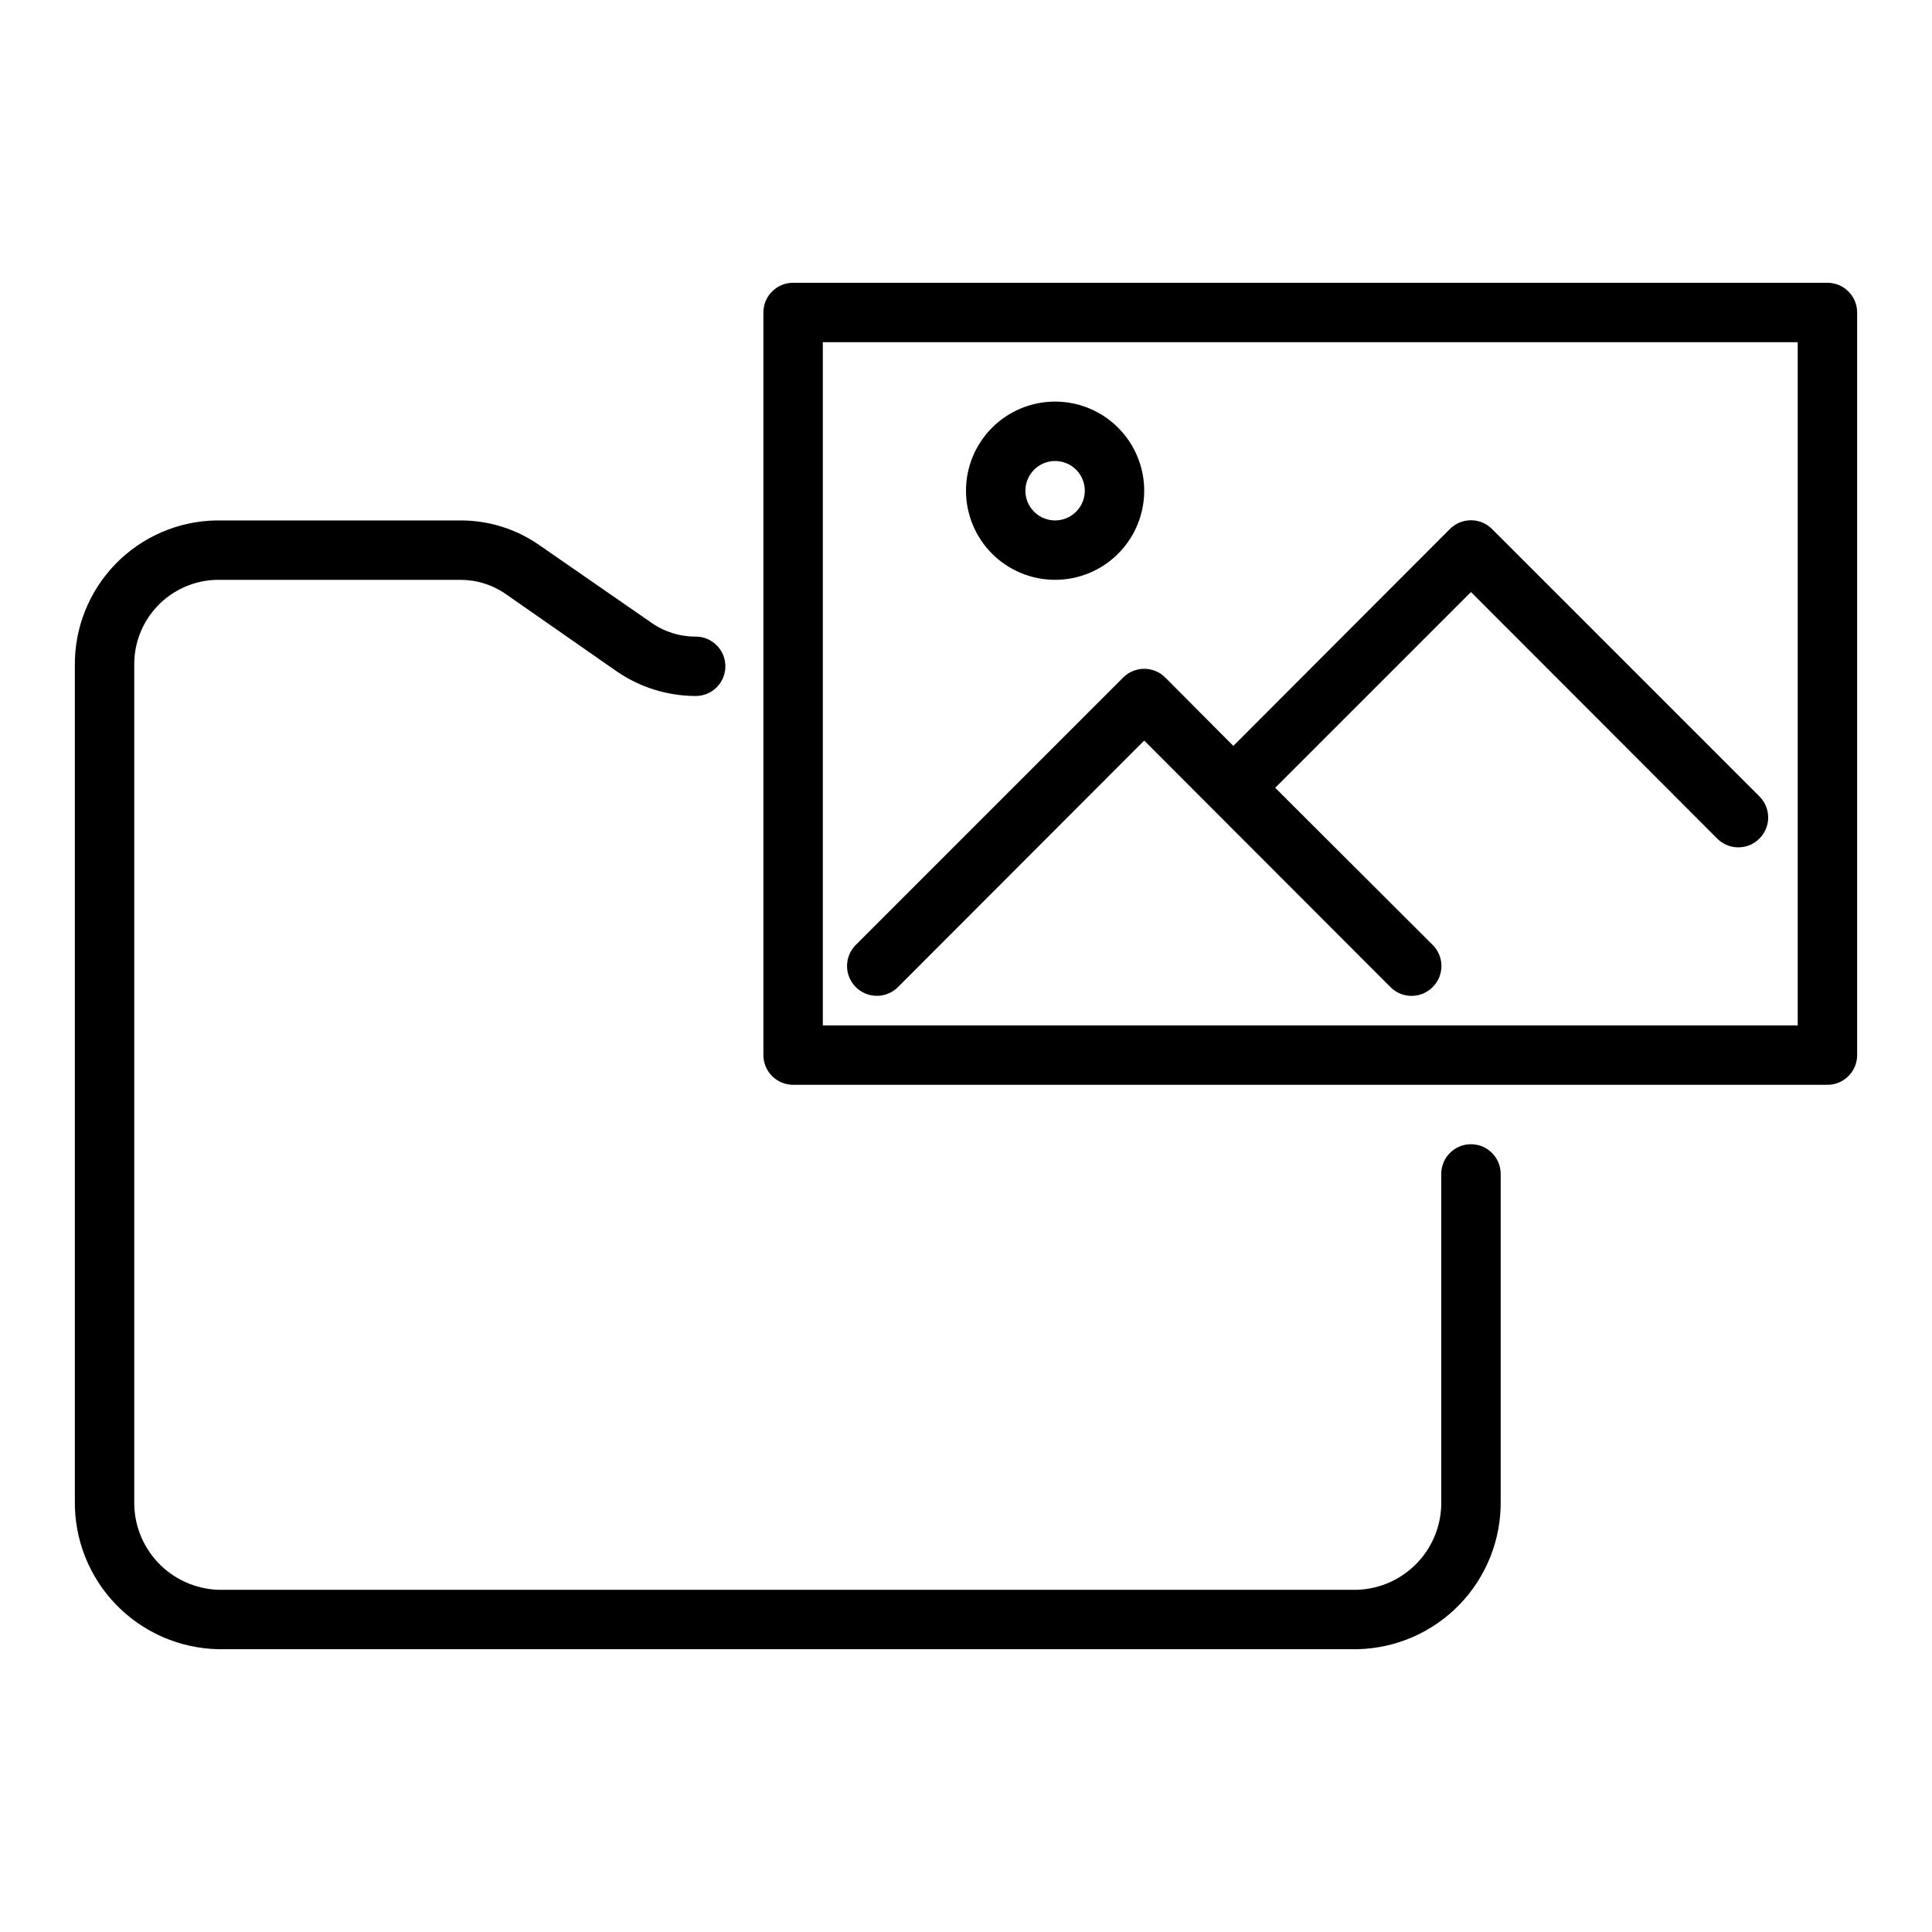 <?xml version="1.0" encoding="UTF-8"?>
<!-- Uploaded to: SVG Repo, www.svgrepo.com, Generator: SVG Repo Mixer Tools -->
<svg fill="#000000" width="800px" height="800px" version="1.1" viewBox="144 144 512 512" xmlns="http://www.w3.org/2000/svg">
 <g>
  <path d="m533.82 447.23c-4.348 0-7.875 3.523-7.875 7.871v86.594c0.152 6.078-2.106 11.969-6.277 16.391-4.172 4.422-9.922 7.019-16 7.227h-301.81c-6.074-0.207-11.824-2.805-15.996-7.227-4.172-4.422-6.43-10.312-6.281-16.391v-221.12c-0.148-5.902 2.043-11.625 6.102-15.918 4.055-4.293 9.645-6.805 15.547-6.988h64.945c4.254 0.016 8.402 1.336 11.887 3.777l29.363 20.469-0.004-0.004c6.16 4.246 13.461 6.523 20.941 6.535 4.348 0 7.871-3.523 7.871-7.871 0-4.348-3.523-7.871-7.871-7.871-4.262 0.016-8.418-1.305-11.887-3.781l-29.441-20.387c-6.109-4.297-13.395-6.609-20.859-6.613h-64.945c-10.078 0.188-19.672 4.359-26.68 11.602-7.008 7.246-10.859 16.973-10.715 27.051v221.12c-0.145 10.254 3.769 20.148 10.895 27.523s16.879 11.629 27.129 11.836h301.81c10.254-0.207 20.008-4.461 27.129-11.836 7.125-7.375 11.043-17.27 10.895-27.523v-86.594c0-2.086-0.828-4.09-2.305-5.566-1.477-1.477-3.481-2.305-5.566-2.305z"/>
  <path d="m628.29 218.94h-274.11c-4.348 0-7.871 3.523-7.871 7.871v196.8c0 2.09 0.828 4.09 2.305 5.566 1.477 1.477 3.477 2.309 5.566 2.309h274.11c2.086 0 4.09-0.832 5.566-2.309 1.473-1.477 2.305-3.477 2.305-5.566v-196.8c0-2.086-0.832-4.09-2.305-5.566-1.477-1.477-3.481-2.305-5.566-2.305zm-7.875 196.8h-258.36v-181.05h258.36z"/>
  <path d="m381.97 405.59 65.258-65.336 65.258 65.336c1.48 1.492 3.492 2.332 5.59 2.332 2.102 0 4.113-0.84 5.59-2.332 1.492-1.477 2.328-3.488 2.328-5.586 0-2.102-0.836-4.113-2.328-5.59l-41.723-41.645 51.879-51.875 65.258 65.336c1.477 1.492 3.488 2.328 5.59 2.328 2.098 0 4.109-0.836 5.59-2.328 1.488-1.477 2.328-3.488 2.328-5.59 0-2.098-0.84-4.109-2.328-5.586l-70.852-70.852c-1.477-1.488-3.488-2.328-5.586-2.328-2.102 0-4.113 0.84-5.59 2.328l-57.387 57.469-18.027-18.105c-1.48-1.492-3.492-2.328-5.59-2.328-2.098 0-4.109 0.836-5.59 2.328l-70.848 70.848c-3.086 3.086-3.086 8.09 0 11.176 3.086 3.09 8.094 3.09 11.18 0z"/>
  <path d="m423.61 297.66c6.266 0 12.273-2.488 16.699-6.918 4.43-4.43 6.918-10.438 6.918-16.699 0-6.266-2.488-12.27-6.918-16.699-4.426-4.43-10.434-6.918-16.699-6.918-6.262 0-12.27 2.488-16.699 6.918-4.426 4.43-6.914 10.434-6.914 16.699 0 6.262 2.488 12.27 6.914 16.699 4.43 4.43 10.438 6.918 16.699 6.918zm0-31.488c3.184 0 6.055 1.918 7.273 4.859s0.547 6.324-1.707 8.578c-2.25 2.25-5.637 2.926-8.578 1.707-2.941-1.219-4.859-4.09-4.859-7.273 0-4.348 3.523-7.871 7.871-7.871z"/>
 </g>
</svg>